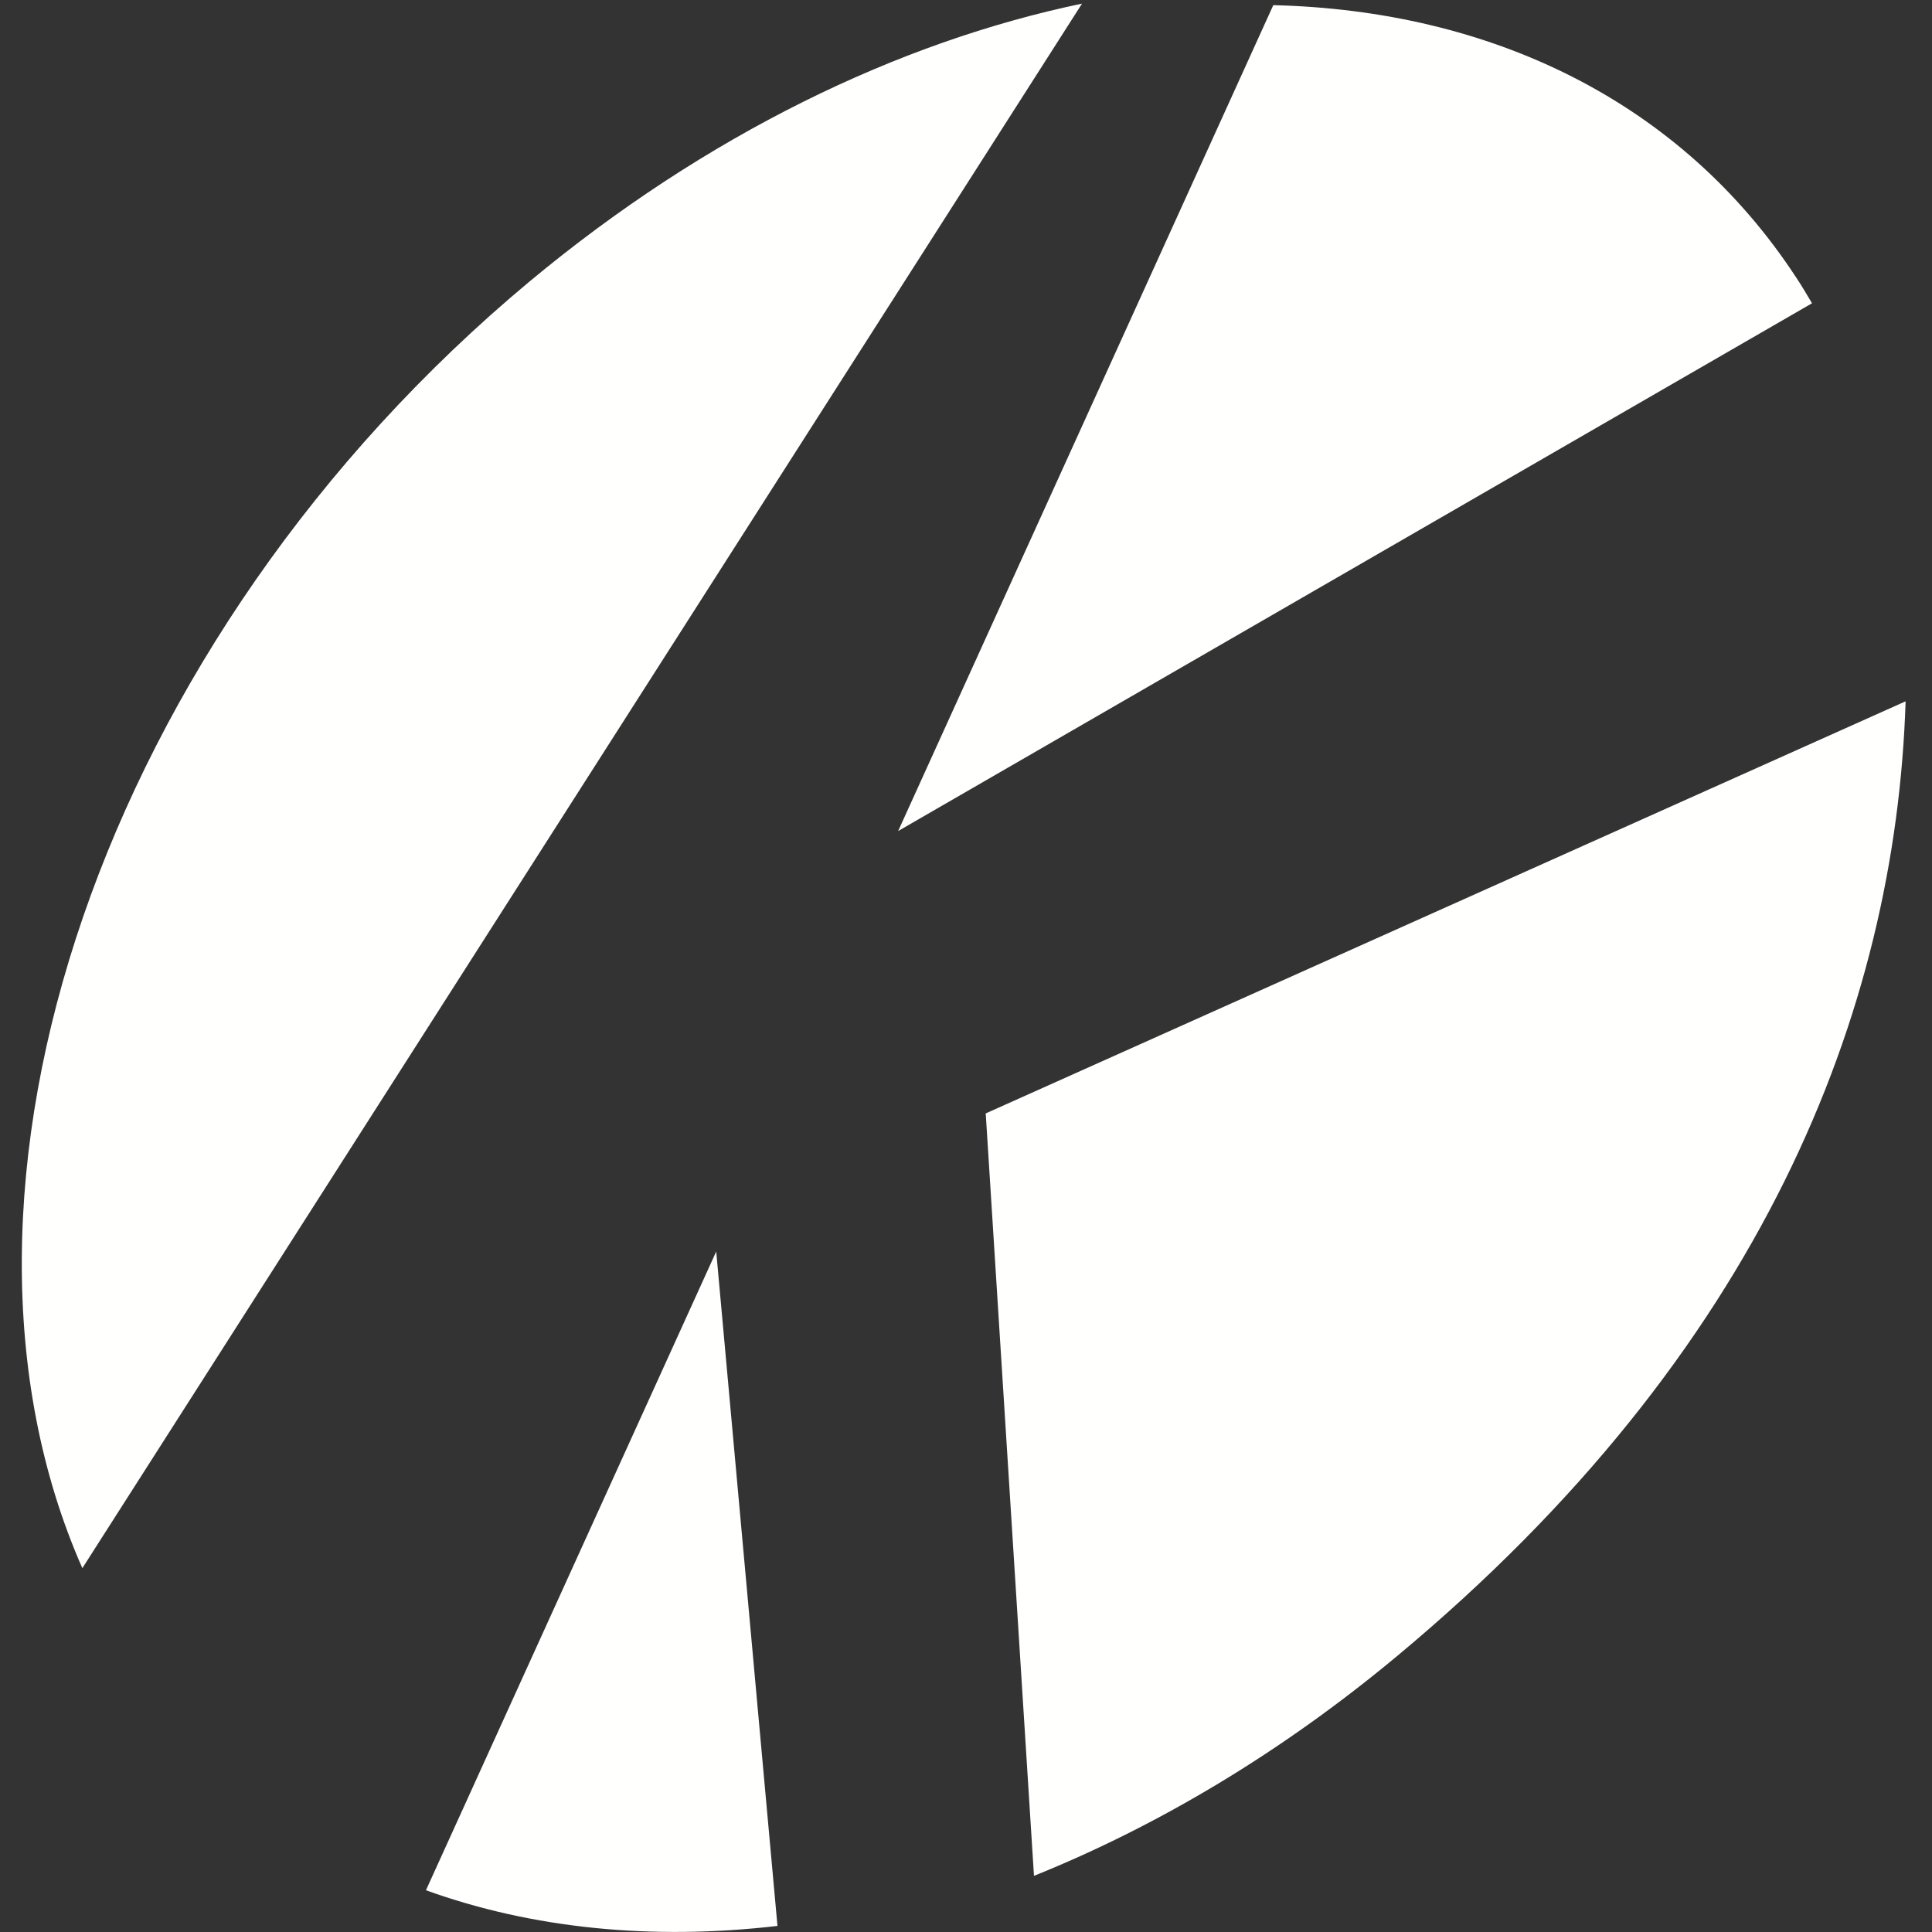 <svg width="115" height="115" fill="none" xmlns="http://www.w3.org/2000/svg"><rect width="100%" height="100%" fill="#333333" stroke="none"/><path fill-rule="evenodd" clip-rule="evenodd" d="M107.858 18.052c-.303-.506-.599-1.022-.929-1.513C100.05 6.011 88.729.62 75.791.307L53.46 49.467l54.398-31.415M31.55 16.73C6.012 38.007-4.997 70.91 4.902 93.343L64.406.216C53.466 2.5 42.042 8.012 31.55 16.731m29.996 94.927c7.354-2.962 14.705-7.325 21.638-13.103 21.705-18.076 29.655-38.347 30.245-56.81l-54.755 24.53 2.872 45.383m-36.192.857c6.313 2.279 13.446 2.994 20.924 2.123l-3.646-40.142-17.278 38.019" fill="#FFFFFE"/></svg>